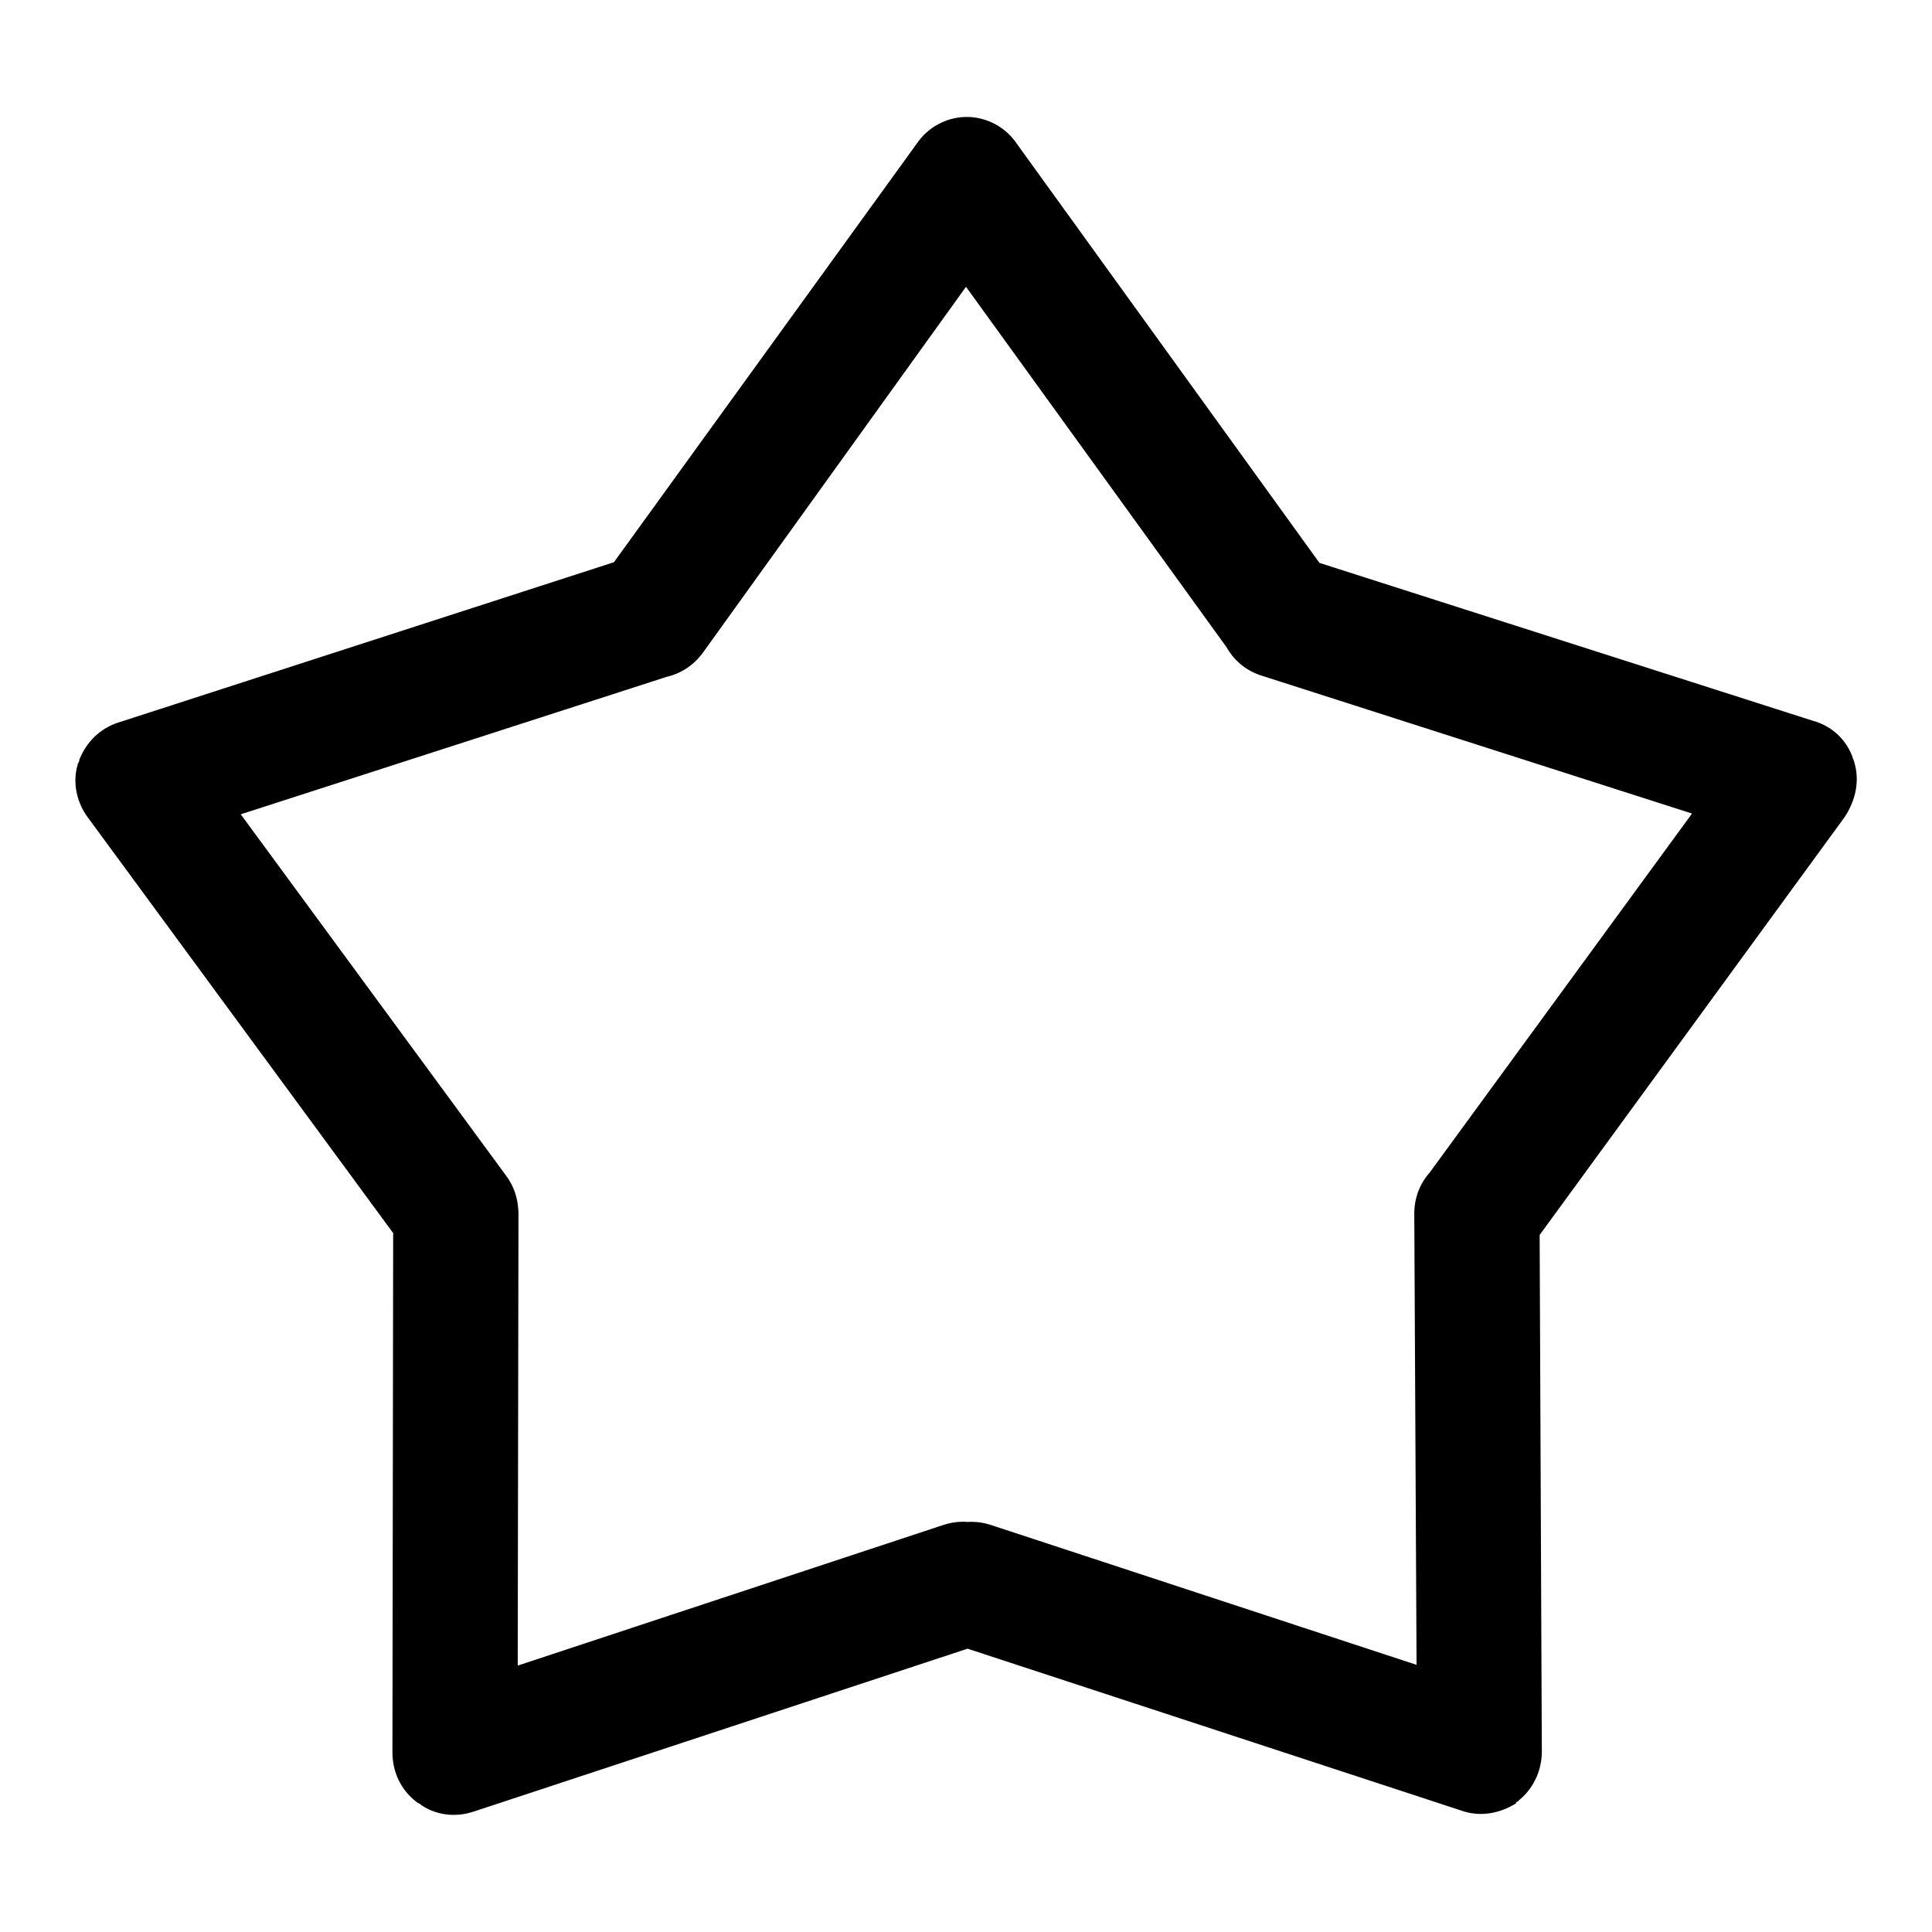 <?xml version="1.0" encoding="utf-8"?>
<!-- Svg Vector Icons : http://www.onlinewebfonts.com/icon -->
<!DOCTYPE svg PUBLIC "-//W3C//DTD SVG 1.1//EN" "http://www.w3.org/Graphics/SVG/1.1/DTD/svg11.dtd">
<svg version="1.1" xmlns="http://www.w3.org/2000/svg" xmlns:xlink="http://www.w3.org/1999/xlink" x="0px" y="0px" viewBox="0 0 256 256" enable-background="new 0 0 256 256" xml:space="preserve">
<g> <path fill="#000000" d="M176,76.2L134.7,19c-1.5-2.2-3.9-3.4-6.3-3.5c0,0-0.1,0-0.1,0c-0.1,0-0.2,0-0.2,0c-0.1,0-0.1,0-0.2,0 c0,0-0.1,0-0.1,0c-2.4,0.1-4.8,1.3-6.3,3.5L79.9,76.5c-2.7,3.8-1.8,9.1,1.8,11.8c3.7,2.7,8.8,1.9,11.5-1.9l34.8-48.4l34.7,48 c2.7,3.8,7.8,4.6,11.5,1.9C177.9,85.2,178.7,80,176,76.2L176,76.2z M200.9,238.8c0.1,0,0.1-0.1,0.2-0.1c0,0,0.1,0,0.1-0.1 c1.9-1.5,3.1-3.9,3.1-6.5l-0.3-70.9c-0.1-4.6-3.8-8.4-8.4-8.5c-4.6-0.1-8.3,3.6-8.2,8.3l0.3,59.6l-56.3-18.5 c-4.4-1.5-9,0.9-10.4,5.2c-1.3,4.4,1.1,9.1,5.5,10.6l67.1,22c2.5,0.9,5.1,0.4,7.2-0.9c0,0,0.1,0,0.1-0.1 C200.8,238.9,200.9,238.8,200.9,238.8L200.9,238.8z M245.7,101C245.7,100.9,245.7,100.9,245.7,101c0-0.2-0.1-0.2-0.1-0.3 c0-0.1,0-0.1-0.1-0.2c0,0,0-0.1,0-0.1c-0.8-2.3-2.7-4.2-5.3-4.9l-67.5-21.6c-4.4-1.4-9.2,1.1-10.7,5.4c-1.5,4.4,0.9,9,5.4,10.3 l56.8,18.2l-35,47.9c-2.8,3.7-2,8.8,1.8,11.5c3.7,2.6,9,1.8,11.8-1.9l41.6-57C246,105.9,246.4,103.3,245.7,101L245.7,101z  M135.3,207.3c-1.4-4.4-6-6.7-10.4-5.2l-56.3,18.6l0.1-59.6c0.1-4.6-3.6-8.3-8.2-8.3c-4.6,0.1-8.4,3.9-8.4,8.5l-0.1,70.9 c0,2.7,1.2,5,3.1,6.5c0,0,0.1,0,0.1,0.1c0.1,0,0.1,0.1,0.2,0.1c0.1,0,0.1,0.1,0.2,0.1c0,0,0.1,0,0.1,0.1c2,1.4,4.6,1.8,7.2,0.9 l67-22.1C134.2,216.4,136.7,211.6,135.3,207.3L135.3,207.3z M93.9,79.3c-1.5-4.3-6.3-6.7-10.7-5.4L15.8,95.7 c-2.6,0.8-4.4,2.7-5.3,5c0,0,0,0.1,0,0.1c0,0.1,0,0.1-0.1,0.2c0,0.1,0,0.1-0.1,0.2c0,0,0,0.1,0,0.1c-0.7,2.3-0.2,5,1.4,7.1 l41.8,56.9c2.8,3.7,8.1,4.5,11.8,1.9c3.7-2.6,4.5-7.8,1.7-11.5l-35.1-47.8l56.7-18.3C93,88.2,95.4,83.6,93.9,79.3L93.9,79.3z"/></g>
</svg>
